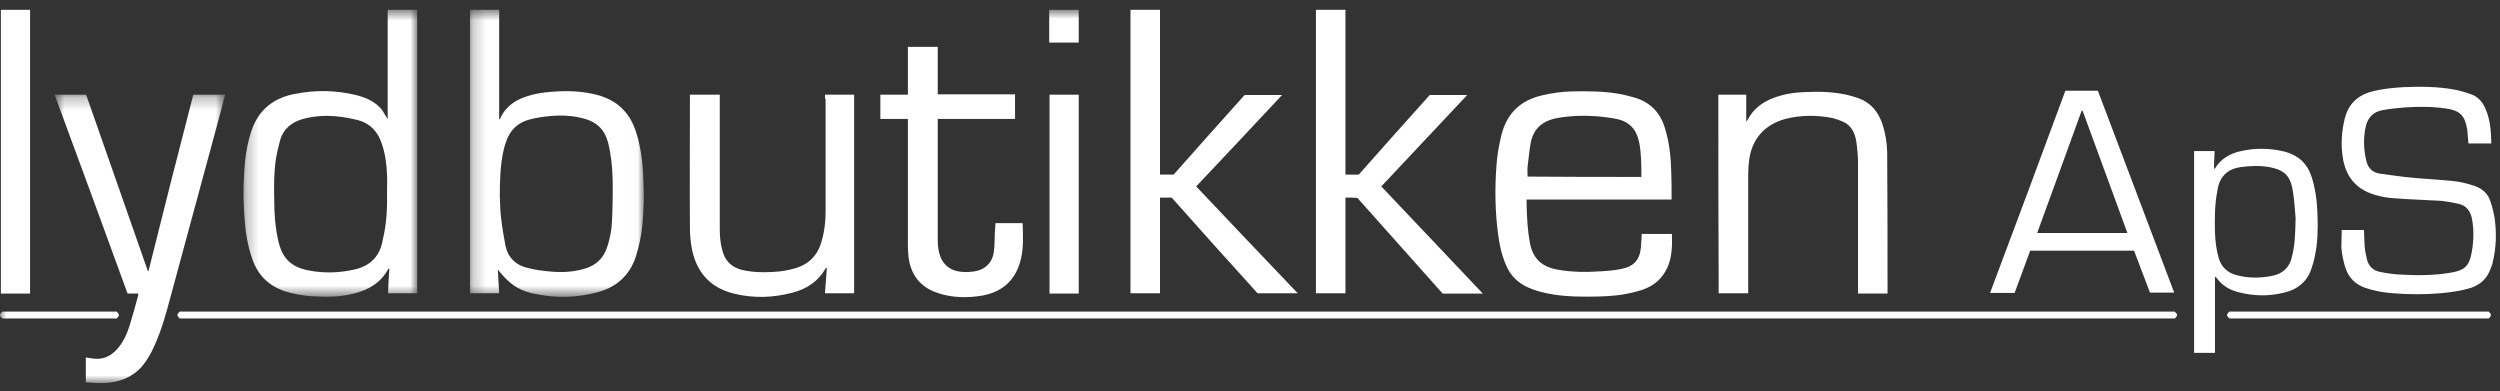 <?xml version="1.0" encoding="UTF-8"?>
<svg width="198px" height="31px" viewBox="0 0 198 31" version="1.1" xmlns="http://www.w3.org/2000/svg" xmlns:xlink="http://www.w3.org/1999/xlink">
    <rect x="0" y="0" width="198" height="31" fill="#333333" stroke="none"/>
    <!-- Generator: Sketch 48.2 (47327) - http://www.bohemiancoding.com/sketch -->
    <title>Page 1</title>
    <desc>Created with Sketch.</desc>
    <defs>
        <polygon id="path-1" points="1.223 0.658 14.989 0.658 14.989 23.393 1.223 23.393"></polygon>
        <polygon id="path-3" points="1.283 0.658 15.043 0.658 15.043 23.382 1.283 23.382"></polygon>
        <polygon id="path-5" points="0.725 0.268 14.231 0.268 14.231 23.111 0.725 23.111"></polygon>
        <polygon id="path-7" points="0 31.342 197.672 31.342 197.672 1.778 0 1.778"></polygon>
    </defs>
    <g id="Soundsociety-Desktop" stroke="none" stroke-width="1" fill="none" fill-rule="evenodd" transform="translate(-627, -1892)">
        <g id="Page-1" transform="translate(627, 1891)">
            <g id="Group-3" transform="translate(36, 1.12)">
                <mask id="mask-2" fill="white">
                    <use xlink:href="#path-1"></use>
                </mask>
                <g id="Clip-2"></g>
                <path d="M3.586,15.423 C3.613,16.021 3.613,16.616 3.692,17.189 C3.771,17.914 3.903,18.614 4.032,19.343 C4.243,20.303 4.875,20.899 5.82,21.107 C6.425,21.263 7.028,21.342 7.659,21.391 C8.552,21.47 9.447,21.418 10.313,21.158 C11.205,20.899 11.81,20.328 12.098,19.42 C12.311,18.771 12.442,18.095 12.467,17.448 C12.519,16.307 12.546,15.137 12.519,13.996 C12.492,13.036 12.39,12.076 12.152,11.141 C11.889,10.156 11.259,9.534 10.26,9.274 C9.395,9.039 8.525,8.988 7.632,9.066 C7.055,9.118 6.475,9.196 5.926,9.35 C5.004,9.585 4.401,10.181 4.085,11.089 C4.005,11.324 3.928,11.557 3.876,11.816 C3.613,13.011 3.586,14.23 3.586,15.423 M3.429,21.237 C3.455,21.861 3.507,22.481 3.534,23.105 L1.223,23.105 L1.223,0.657 L3.534,0.657 L3.534,9.35 C3.613,9.274 3.638,9.247 3.638,9.221 C3.953,8.52 4.506,8.028 5.19,7.717 C5.82,7.43 6.502,7.276 7.186,7.198 C8.423,7.068 9.656,7.041 10.892,7.301 C11.889,7.509 12.782,7.898 13.464,8.677 C14.017,9.299 14.307,10.026 14.516,10.805 C14.805,11.919 14.939,13.089 14.962,14.255 C15.016,15.372 14.989,16.488 14.885,17.603 C14.805,18.511 14.622,19.395 14.334,20.277 C13.86,21.651 12.888,22.559 11.495,22.975 C9.735,23.494 7.922,23.519 6.135,23.105 C4.952,22.821 4.322,22.326 3.429,21.237" id="Fill-1" fill="#FFFFFF" mask="url(#mask-2)"></path>
            </g>
            <g id="Group-6" transform="translate(18, 1.12)">
                <mask id="mask-4" fill="white">
                    <use xlink:href="#path-3"></use>
                </mask>
                <g id="Clip-5"></g>
                <path d="M12.653,15.034 C12.653,14.618 12.68,14.178 12.653,13.763 C12.626,12.931 12.521,12.103 12.259,11.324 C11.944,10.311 11.314,9.637 10.289,9.378 C9.737,9.248 9.184,9.145 8.606,9.091 C7.741,9.013 6.873,9.066 6.005,9.299 C5.059,9.559 4.403,10.13 4.166,11.065 C4.034,11.53 3.93,11.998 3.851,12.466 C3.692,13.555 3.692,14.645 3.719,15.735 C3.719,16.8 3.799,17.863 4.034,18.926 C4.351,20.38 5.086,21.054 6.531,21.315 C7.661,21.522 8.765,21.495 9.895,21.262 C11.182,21.029 12.021,20.302 12.286,19.031 C12.286,18.978 12.313,18.926 12.313,18.876 C12.626,17.603 12.68,16.33 12.653,15.034 M12.705,9.326 L12.705,0.658 L15.043,0.658 L15.043,23.106 L12.732,23.106 C12.759,22.455 12.784,21.834 12.838,21.132 C12.784,21.159 12.759,21.184 12.732,21.21 C12.154,22.275 11.182,22.846 10.025,23.13 C8.923,23.415 7.793,23.415 6.635,23.338 C5.928,23.287 5.244,23.157 4.56,22.949 C3.273,22.508 2.432,21.678 1.984,20.405 C1.644,19.418 1.46,18.409 1.381,17.369 C1.277,16.149 1.25,14.93 1.329,13.71 C1.381,12.62 1.513,11.557 1.828,10.519 C2.328,8.754 3.482,7.69 5.296,7.328 C6.977,6.99 8.633,7.015 10.289,7.431 C11.076,7.639 11.787,7.975 12.286,8.626 C12.417,8.832 12.521,9.04 12.705,9.326" id="Fill-4" fill="#FFFFFF" mask="url(#mask-4)"></path>
            </g>
            <path d="M129.997,15.012 C129.997,14.052 129.997,13.144 129.814,12.235 C129.603,11.25 129.052,10.626 128.026,10.42 C127.528,10.315 127.029,10.264 126.529,10.212 C125.477,10.134 124.403,10.161 123.377,10.342 C122.194,10.548 121.431,11.172 121.222,12.365 C121.116,12.989 121.064,13.585 120.985,14.209 C120.959,14.468 120.985,14.726 120.985,14.986 C123.98,15.012 126.975,15.012 129.997,15.012 M130.024,19.53 L132.415,19.53 C132.467,20.877 132.389,22.175 131.338,23.213 C130.813,23.706 130.156,23.967 129.472,24.122 C128.527,24.381 127.555,24.459 126.583,24.484 C125.348,24.509 124.111,24.509 122.905,24.303 C122.273,24.198 121.642,24.043 121.064,23.784 C120.223,23.421 119.618,22.824 119.278,21.994 C118.934,21.215 118.753,20.385 118.646,19.53 C118.411,17.762 118.385,15.972 118.515,14.182 C118.567,13.3 118.726,12.443 118.934,11.613 C119.384,9.926 120.459,8.939 122.142,8.55 C122.905,8.369 123.665,8.266 124.453,8.239 C125.794,8.214 127.133,8.214 128.447,8.474 C128.789,8.55 129.131,8.628 129.472,8.733 C130.708,9.096 131.495,9.926 131.864,11.146 C132.206,12.262 132.337,13.43 132.362,14.571 C132.389,15.195 132.389,15.842 132.389,16.465 L132.389,16.802 L120.907,16.802 L120.907,17.243 C120.932,18.257 120.985,19.242 121.17,20.255 C121.408,21.501 122.142,22.148 123.377,22.356 C124.505,22.564 125.636,22.564 126.766,22.488 C127.319,22.461 127.87,22.41 128.395,22.305 C129.445,22.097 129.893,21.551 129.97,20.49 C129.997,20.202 129.997,19.866 130.024,19.53" id="Fill-7" fill="#FFFFFF"></path>
            <path d="M106.56,16.648 L106.56,24.225 L104.222,24.225 L104.222,1.778 L106.56,1.778 L106.56,14.831 L107.612,14.831 C109.449,12.754 111.343,10.626 113.235,8.525 L116.203,8.525 C113.917,10.964 111.658,13.352 109.399,15.764 C112.077,18.594 114.732,21.396 117.438,24.251 L114.259,24.251 C112.025,21.734 109.766,19.217 107.505,16.674 C107.192,16.648 106.902,16.648 106.56,16.648" id="Fill-9" fill="#FFFFFF"></path>
            <path d="M92.793,16.648 L91.873,16.648 L91.873,24.225 L89.533,24.225 L89.533,1.778 L91.873,1.778 L91.873,14.831 L92.95,14.831 C94.789,12.754 96.681,10.626 98.573,8.525 L101.541,8.525 C99.257,10.964 97.023,13.352 94.737,15.764 C97.416,18.594 100.071,21.396 102.778,24.225 L99.597,24.225 C97.313,21.707 95.052,19.19 92.793,16.648" id="Fill-11" fill="#FFFFFF"></path>
            <g id="Group-15" transform="translate(3.6, 8.231)">
                <mask id="mask-6" fill="white">
                    <use xlink:href="#path-5"></use>
                </mask>
                <g id="Clip-14"></g>
                <path d="M11.709,0.268 L14.231,0.268 C14.099,0.787 13.968,1.279 13.838,1.774 C12.443,6.936 11.025,12.127 9.633,17.29 C9.318,18.433 8.949,19.523 8.424,20.588 C8.136,21.132 7.821,21.651 7.373,22.067 C6.611,22.766 5.718,23.052 4.694,23.105 C4.194,23.13 3.722,23.079 3.197,23.052 L3.197,21.08 C3.378,21.107 3.537,21.132 3.722,21.159 C4.509,21.287 5.166,21.002 5.691,20.405 C6.165,19.861 6.453,19.237 6.663,18.563 C6.899,17.809 7.11,17.032 7.32,16.252 C7.347,16.175 7.347,16.124 7.347,16.019 L6.505,16.019 C4.588,10.751 2.671,5.535 0.725,0.268 L3.222,0.268 C4.851,4.913 6.48,9.583 8.109,14.231 L8.161,14.231 C9.318,9.583 10.499,4.938 11.709,0.268" id="Fill-13" fill="#FFFFFF" mask="url(#mask-6)"></path>
            </g>
            <path d="M136.093,8.499 L138.302,8.499 L138.302,10.627 C138.354,10.549 138.405,10.522 138.405,10.497 C138.853,9.641 139.562,9.095 140.455,8.759 C141.27,8.448 142.111,8.316 142.977,8.291 C144.107,8.24 145.237,8.266 146.341,8.526 C146.631,8.602 146.919,8.681 147.208,8.785 C148.128,9.121 148.706,9.795 149.046,10.705 C149.336,11.536 149.467,12.417 149.467,13.299 C149.493,16.881 149.493,20.462 149.493,24.042 L149.493,24.25 L147.156,24.25 L147.156,23.888 L147.156,13.948 C147.156,13.377 147.102,12.807 147.023,12.236 C146.919,11.561 146.656,10.965 145.999,10.652 C145.711,10.522 145.421,10.419 145.106,10.341 C143.871,10.108 142.609,10.108 141.4,10.419 C139.773,10.86 138.748,12.003 138.536,13.664 C138.484,14.053 138.457,14.416 138.457,14.805 L138.457,23.836 L138.457,24.225 L136.12,24.225 C136.093,18.983 136.093,13.767 136.093,8.499" id="Fill-16" fill="#FFFFFF"></path>
            <path d="M14.231,26.223 C13.994,25.989 13.994,25.912 14.231,25.678 L172.221,25.678 C172.484,25.887 172.484,25.989 172.248,26.223 L14.231,26.223 Z" id="Fill-18" fill="#FFFFFF"></path>
            <path d="M65.336,8.499 L67.647,8.499 L67.647,24.225 L65.336,24.225 C65.388,23.55 65.441,22.903 65.493,22.174 C65.415,22.252 65.388,22.279 65.363,22.305 C64.784,23.29 63.891,23.888 62.787,24.172 C61.238,24.588 59.686,24.64 58.109,24.25 C56.244,23.785 55.168,22.563 54.799,20.721 C54.695,20.176 54.642,19.605 54.642,19.061 C54.615,15.687 54.642,12.288 54.642,8.913 L54.642,8.499 L57.006,8.499 L57.006,8.889 L57.006,19.164 C57.006,19.735 57.058,20.307 57.216,20.851 C57.427,21.681 57.951,22.174 58.793,22.384 C59.582,22.563 60.397,22.59 61.211,22.537 C61.842,22.512 62.445,22.409 63.048,22.227 C64.047,21.916 64.704,21.267 65.019,20.281 C65.284,19.45 65.388,18.593 65.388,17.737 L65.388,8.889 C65.336,8.785 65.336,8.654 65.336,8.499" id="Fill-20" fill="#FFFFFF"></path>
            <path d="M71.905,10.419 L69.724,10.419 L69.724,8.499 L71.905,8.499 L71.905,4.711 L74.269,4.711 L74.269,8.473 L80.392,8.473 L80.392,10.419 L74.269,10.419 L74.269,10.782 L74.269,20.046 C74.269,20.332 74.296,20.617 74.348,20.878 C74.558,21.916 75.215,22.487 76.294,22.537 C76.582,22.563 76.897,22.537 77.212,22.487 C78.025,22.357 78.605,21.786 78.709,20.956 C78.788,20.462 78.763,19.996 78.788,19.502 C78.815,19.216 78.815,18.956 78.842,18.672 L80.968,18.672 C80.995,18.697 80.995,18.697 80.995,18.723 C81.02,19.657 81.074,20.565 80.866,21.475 C80.495,23.082 79.498,24.094 77.816,24.407 C76.607,24.613 75.399,24.588 74.243,24.199 C72.877,23.731 72.141,22.771 71.956,21.37 C71.93,21.058 71.905,20.748 71.905,20.437 L71.905,10.86 L71.905,10.419 Z" id="Fill-22" fill="#FFFFFF"></path>
            <path d="M185.463,19.216 L187.226,19.216 C187.251,19.657 187.251,20.071 187.278,20.489 C187.303,20.825 187.38,21.188 187.46,21.526 C187.593,22.096 187.96,22.436 188.511,22.537 C189.036,22.642 189.562,22.72 190.088,22.745 C191.454,22.823 192.795,22.823 194.134,22.589 C195.212,22.409 195.579,22.045 195.765,20.957 C195.921,20.046 195.947,19.165 195.765,18.256 C195.632,17.686 195.318,17.27 194.714,17.142 C194.267,17.037 193.821,16.958 193.373,16.907 C192.111,16.829 190.851,16.804 189.589,16.699 C189.063,16.674 188.538,16.569 188.039,16.414 C186.567,15.972 185.753,14.935 185.543,13.43 C185.384,12.418 185.463,11.405 185.701,10.393 C185.989,9.278 186.673,8.576 187.803,8.265 C188.644,8.032 189.51,7.954 190.376,7.902 C191.691,7.849 193.004,7.849 194.319,8.084 C194.766,8.162 195.212,8.292 195.659,8.446 C196.211,8.628 196.578,9.019 196.816,9.536 C197.235,10.445 197.288,11.38 197.315,12.365 L195.5,12.365 C195.475,12.054 195.448,11.742 195.421,11.431 C195.421,11.353 195.421,11.275 195.396,11.223 C195.212,10.134 194.818,9.744 193.688,9.588 C192.611,9.433 191.506,9.433 190.43,9.511 C189.852,9.563 189.274,9.614 188.723,9.719 C187.96,9.847 187.514,10.315 187.357,11.069 C187.172,11.95 187.199,12.832 187.407,13.716 C187.539,14.286 187.881,14.676 188.486,14.752 C189.301,14.857 190.115,14.987 190.955,15.065 C192.032,15.168 193.083,15.22 194.161,15.325 C194.793,15.376 195.421,15.531 196.026,15.739 C196.604,15.947 197.05,16.336 197.235,16.934 C197.392,17.374 197.498,17.842 197.576,18.283 C197.734,19.451 197.709,20.617 197.419,21.785 C197.392,21.942 197.342,22.096 197.262,22.253 C196.998,23.031 196.472,23.55 195.659,23.81 C194.895,24.043 194.109,24.146 193.32,24.224 C192.059,24.329 190.772,24.329 189.51,24.224 C188.775,24.173 188.064,24.043 187.357,23.81 C186.542,23.524 186.016,23.005 185.753,22.201 C185.595,21.707 185.49,21.163 185.436,20.644 C185.436,20.228 185.463,19.735 185.463,19.216" id="Fill-24" fill="#FFFFFF"></path>
            <path d="M164.943,9.771 L164.865,9.771 C163.708,12.989 162.525,16.207 161.344,19.451 L168.49,19.451 C167.308,16.207 166.125,12.989 164.943,9.771 M163.576,8.187 L166.152,8.187 C168.175,13.508 170.172,18.827 172.195,24.173 L170.278,24.173 C169.857,23.056 169.435,21.968 169.016,20.852 L160.792,20.852 C160.372,21.968 159.976,23.083 159.557,24.199 L157.613,24.199 C159.636,18.827 161.605,13.533 163.576,8.187" id="Fill-26" fill="#FFFFFF"></path>
            <path d="M181.812,18.282 C181.76,17.79 181.733,16.985 181.602,16.181 C181.416,14.935 180.945,14.467 179.737,14.234 C178.974,14.105 178.212,14.131 177.449,14.234 C176.425,14.391 175.822,14.961 175.636,15.973 C175.636,16.025 175.611,16.076 175.611,16.129 C175.399,17.217 175.399,18.309 175.426,19.425 C175.453,20.097 175.532,20.773 175.716,21.424 C175.924,22.149 176.425,22.617 177.161,22.798 C178.027,23.031 178.921,23.031 179.816,22.876 C180.788,22.72 181.366,22.174 181.549,21.214 C181.76,20.359 181.785,19.504 181.812,18.282 M175.426,22.903 L175.426,28.947 L173.772,28.947 L173.772,12.963 L174.56,12.963 L175.399,12.963 C175.375,13.431 175.348,13.897 175.348,14.364 C175.374,14.364 175.426,14.364 175.426,14.337 C175.899,13.559 176.635,13.145 177.501,12.963 C178.659,12.704 179.816,12.729 180.97,13.015 C182.021,13.299 182.732,13.948 183.072,14.986 C183.337,15.792 183.466,16.622 183.519,17.452 C183.573,18.49 183.598,19.504 183.466,20.54 C183.387,21.084 183.283,21.655 183.099,22.174 C182.784,23.239 182.021,23.914 180.918,24.172 C179.683,24.483 178.448,24.46 177.213,24.121 C176.529,23.941 175.951,23.577 175.532,22.981 C175.505,22.954 175.478,22.954 175.426,22.903" id="Fill-28" fill="#FFFFFF"></path>
            <polygon id="Fill-30" fill="#FFFFFF" points="0.069 1.778 2.382 1.778 2.382 24.251 1.226 24.251 0.069 24.251"></polygon>
            <polygon id="Fill-32" fill="#FFFFFF" points="83.123 8.499 85.435 8.499 85.435 24.25 84.281 24.25 83.123 24.25"></polygon>
            <path d="M197.104,25.678 C197.341,25.913 197.341,25.989 197.104,26.224 L176.584,26.224 C176.321,26.014 176.321,25.913 176.557,25.678 L197.104,25.678 Z" id="Fill-34" fill="#FFFFFF"></path>
            <mask id="mask-8" fill="white">
                <use xlink:href="#path-7"></use>
            </mask>
            <g id="Clip-37"></g>
            <polygon id="Fill-36" fill="#FFFFFF" mask="url(#mask-8)" points="83.097 4.372 85.435 4.372 85.435 1.778 83.097 1.778"></polygon>
            <path d="M9.239,25.678 C9.475,25.913 9.475,25.989 9.239,26.224 L0.201,26.224 C-0.062,26.014 -0.062,25.913 0.174,25.678 L9.239,25.678 Z" id="Fill-38" fill="#FFFFFF" mask="url(#mask-8)"></path>
        </g>
    </g>
</svg>